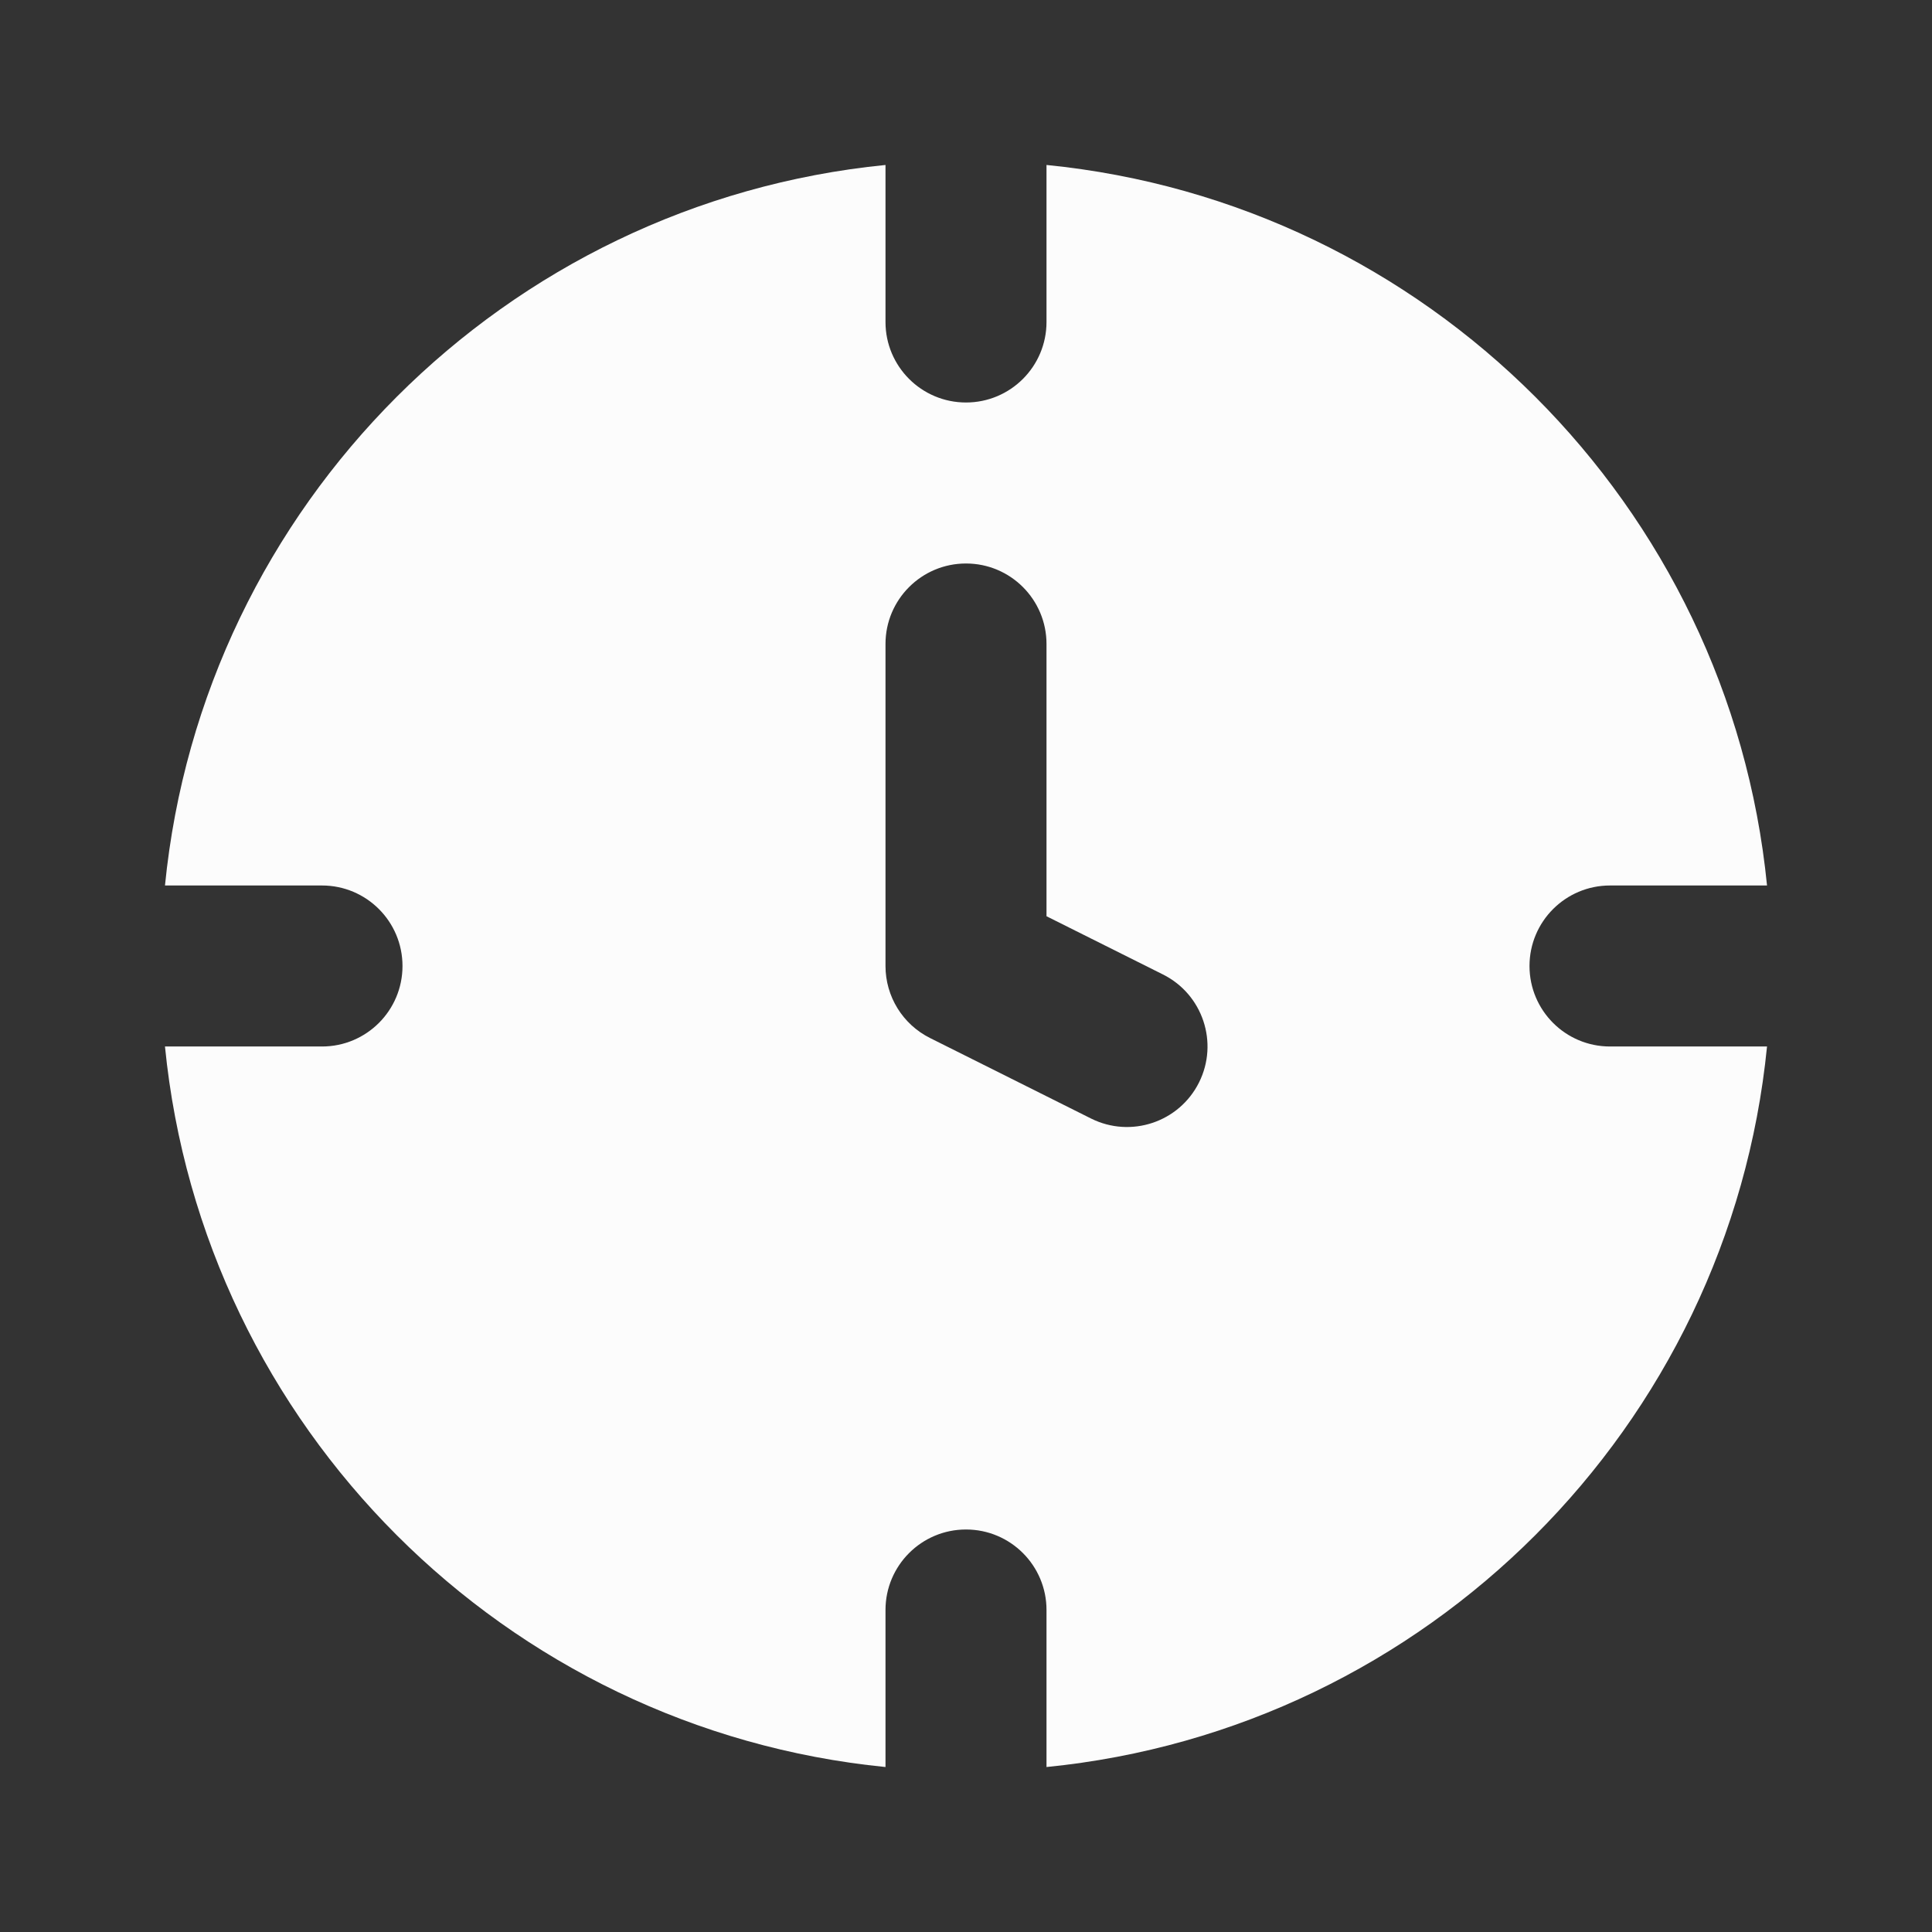 <svg xmlns="http://www.w3.org/2000/svg" width="48" height="48" viewBox="0 0 256 256" fill="none" id="my-svg">
  <rect x="0" y="0" width="256" height="256" fill="#333333" stroke="none"/>
  <defs>
    <linearGradient id="gradient1">
      <stop class="stop1" offset="0%" stop-color="#8f66ff"></stop>
      <stop class="stop2" offset="100%" stop-color="#3d12ff"></stop>
    </linearGradient>
  </defs>
      <rect id="backgr" width="256" height="256" fill="none" rx="60"></rect>
  <g id="group" transform="translate(0,0) scale(1)">
    <path fill-rule="evenodd" clip-rule="evenodd" d="M117.333 21.859C66.940 26.863 26.863 66.939 21.860 117.332H42.667C48.558 117.332 53.333 122.109 53.333 127.999C53.333 133.890 48.558 138.666 42.667 138.666H21.860C26.863 189.060 66.940 229.136 117.333 234.140V213.332C117.333 207.442 122.109 202.666 128.000 202.666C133.891 202.666 138.667 207.442 138.667 213.332V234.140C189.060 229.136 229.137 189.060 234.140 138.666H213.333C207.442 138.666 202.667 133.890 202.667 127.999C202.667 122.109 207.442 117.332 213.333 117.332H234.140C229.137 66.939 189.060 26.863 138.667 21.859V42.666C138.667 48.557 133.891 53.333 128.000 53.333C122.109 53.333 117.333 48.557 117.333 42.666V21.859ZM138.667 85.333C138.667 79.442 133.891 74.666 128.000 74.666C122.109 74.666 117.333 79.442 117.333 85.333V127.999C117.333 132.039 119.616 135.733 123.230 137.540L144.563 148.207C149.833 150.842 156.239 148.705 158.874 143.437C161.508 138.167 159.373 131.760 154.103 129.125L138.667 121.407V85.333Z" fill="#fcfcfc" stroke-width="14" id="filled" stroke="none" stroke-linecap="round" stroke-linejoin="round"></path>
  </g>
</svg>
